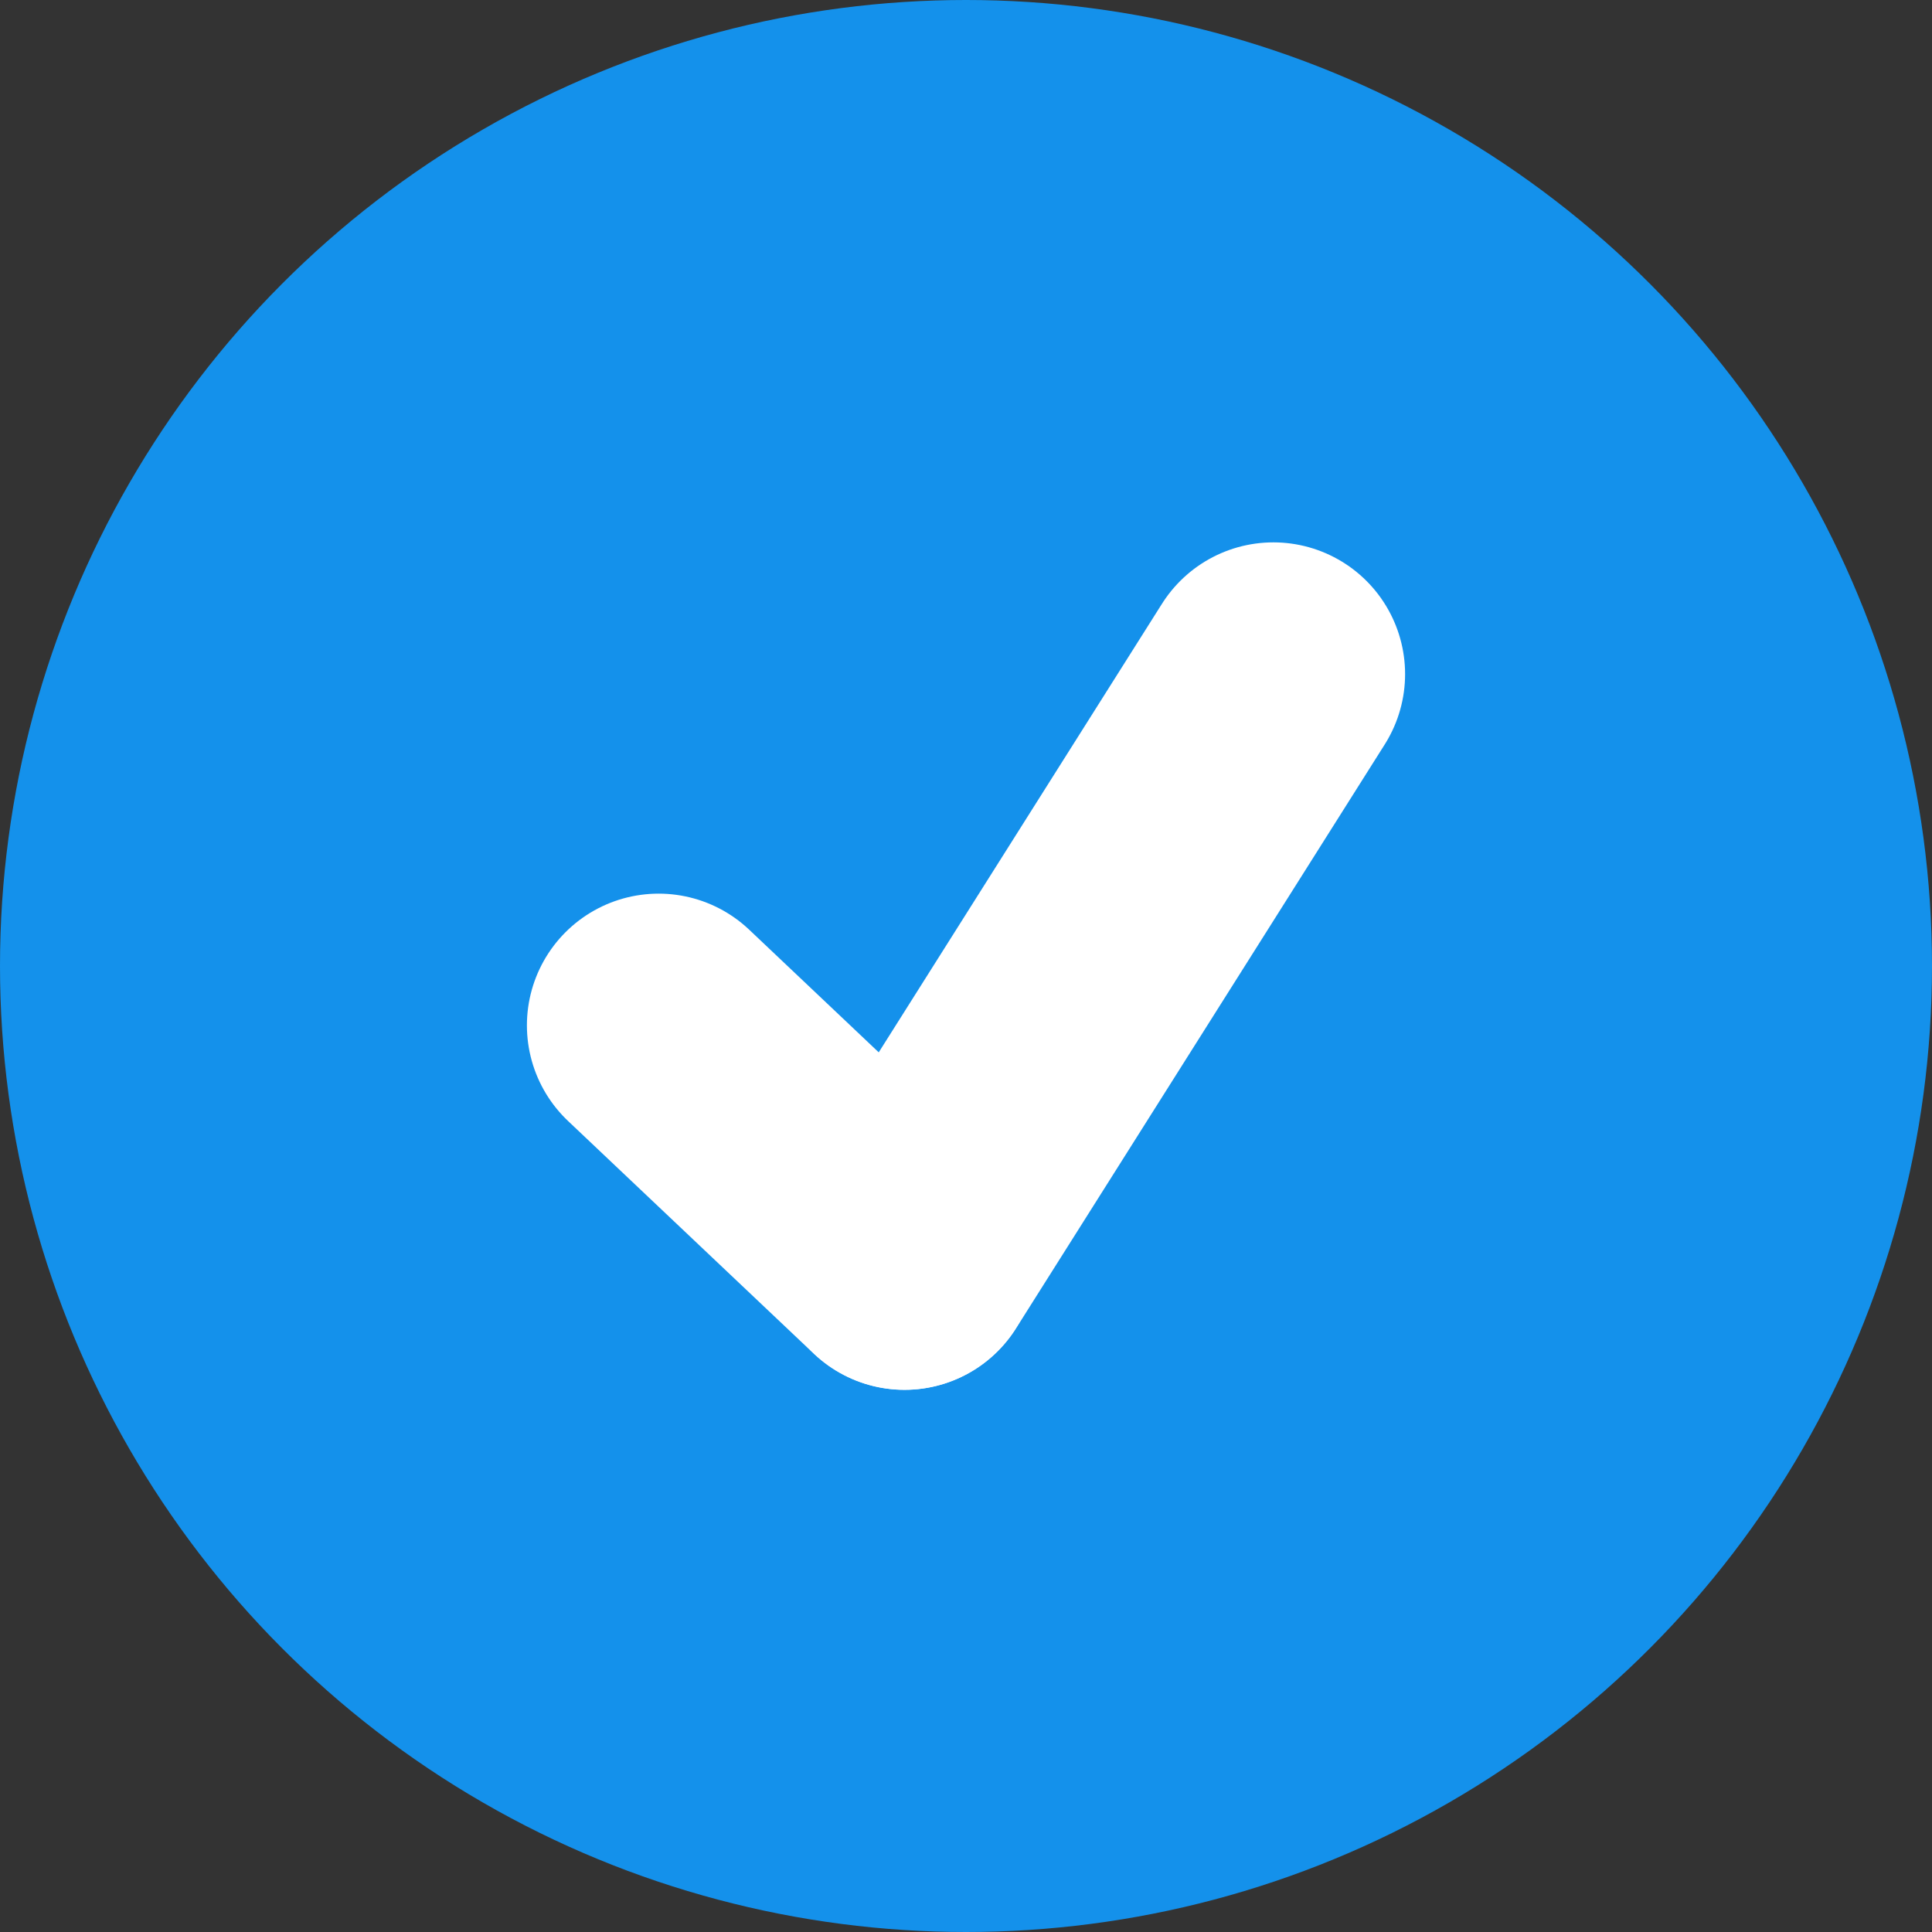 <svg xmlns="http://www.w3.org/2000/svg" width="22" height="22" viewBox="0 0 22 22">
  <rect x="0" y="0" width="22" height="22" fill="#333333" stroke="none"/>
  <g id="Group_243" data-name="Group 243" transform="translate(-346 -569)">
    <circle id="Ellipse_73" data-name="Ellipse 73" cx="11" cy="11" r="11" transform="translate(346 569)" fill="#1491eb"/>
    <line id="Line_317" data-name="Line 317" x2="2.799" y2="2.65" transform="translate(353.5 580.676)" fill="none" stroke="#fff" stroke-linecap="round" stroke-width="3"/>
    <line id="Line_318" data-name="Line 318" x1="4.199" y2="6.65" transform="translate(356.301 576.676)" fill="none" stroke="#fff" stroke-linecap="round" stroke-width="3"/>
  </g>
</svg>
